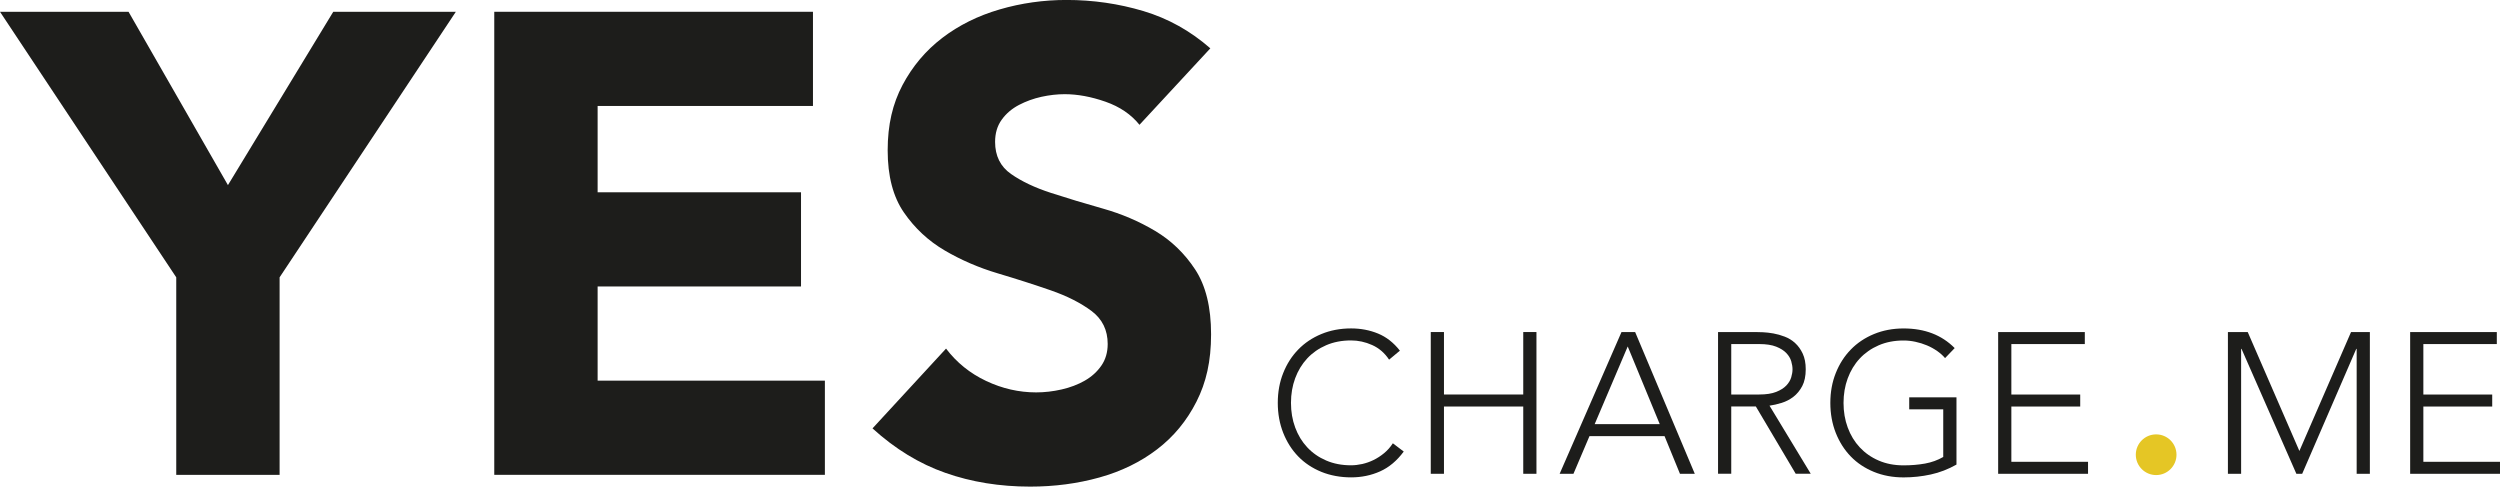 <?xml version="1.0" encoding="UTF-8"?>
<svg id="Layer_2" data-name="Layer 2" xmlns="http://www.w3.org/2000/svg" viewBox="0 0 738.47 143.74">
  <defs>
    <style>
      .cls-1 {
        fill: #e5c625;
      }

      .cls-1, .cls-2 {
        stroke-width: 0px;
      }

      .cls-2 {
        fill: #1d1d1b;
      }
    </style>
  </defs>
  <g id="Laag_1" data-name="Laag 1">
    <g>
      <g>
        <path class="cls-2" d="m52.06,81.92L0,3.48h37.97l29.36,51.2L98.44,3.48h36.21l-52.06,78.44v58.35h-30.53v-58.35Z"/>
        <path class="cls-2" d="m146,3.48h94.14v27.82h-63.61v25.5h60.08v27.82h-60.08v27.82h67.13v27.82h-97.66V3.48Z"/>
        <path class="cls-2" d="m336.62,36.9c-2.48-3.09-5.84-5.38-10.08-6.86-4.24-1.48-8.25-2.22-12.04-2.22-2.22,0-4.5.26-6.85.77-2.35.52-4.57,1.32-6.66,2.41-2.09,1.1-3.79,2.54-5.09,4.35-1.31,1.81-1.96,3.99-1.96,6.57,0,4.12,1.57,7.28,4.7,9.47,3.13,2.19,7.08,4.06,11.84,5.6,4.76,1.55,9.88,3.09,15.36,4.64s10.6,3.74,15.36,6.57c4.76,2.83,8.71,6.64,11.84,11.4,3.13,4.77,4.7,11.14,4.7,19.13s-1.44,14.23-4.31,19.9c-2.87,5.67-6.75,10.37-11.64,14.1-4.89,3.74-10.57,6.51-17.03,8.31-6.46,1.8-13.28,2.7-20.45,2.7-9,0-17.35-1.35-25.05-4.06-7.7-2.7-14.87-7.08-21.53-13.14l21.72-23.57c3.13,4.12,7.08,7.31,11.84,9.56,4.76,2.25,9.69,3.38,14.78,3.38,2.48,0,4.99-.29,7.53-.87,2.54-.58,4.83-1.45,6.85-2.61,2.02-1.16,3.65-2.64,4.89-4.44,1.24-1.8,1.86-3.93,1.86-6.38,0-4.12-1.6-7.37-4.79-9.76-3.2-2.38-7.21-4.41-12.04-6.09-4.83-1.67-10.05-3.35-15.66-5.02-5.61-1.67-10.83-3.93-15.66-6.76-4.83-2.83-8.84-6.57-12.04-11.21-3.2-4.64-4.8-10.75-4.8-18.35s1.47-13.78,4.4-19.32c2.94-5.54,6.85-10.17,11.74-13.91,4.89-3.73,10.54-6.54,16.93-8.4,6.39-1.87,12.98-2.8,19.77-2.8,7.83,0,15.39,1.1,22.7,3.28,7.31,2.19,13.89,5.86,19.77,11.01l-20.94,22.6Z"/>
      </g>
      <g>
        <path class="cls-2" d="m414.64,133.39c-2.01,2.72-4.34,4.67-6.98,5.85-2.64,1.18-5.5,1.77-8.57,1.77s-6.12-.54-8.78-1.63-4.94-2.6-6.83-4.55c-1.89-1.95-3.37-4.28-4.44-6.98-1.06-2.7-1.6-5.65-1.6-8.84s.53-6.13,1.6-8.81c1.06-2.68,2.54-5,4.44-6.95,1.89-1.95,4.17-3.48,6.83-4.58,2.66-1.1,5.59-1.66,8.78-1.66,2.84,0,5.49.5,7.95,1.51,2.46,1.01,4.62,2.69,6.47,5.06l-3.19,2.66c-1.3-1.97-2.97-3.41-5-4.32-2.03-.91-4.11-1.36-6.24-1.36-2.72,0-5.17.47-7.36,1.42-2.19.95-4.05,2.25-5.59,3.9-1.54,1.66-2.72,3.61-3.55,5.85-.83,2.25-1.24,4.67-1.24,7.27s.41,5.03,1.24,7.27c.83,2.25,2.01,4.2,3.55,5.85,1.54,1.66,3.4,2.96,5.59,3.9,2.19.95,4.64,1.42,7.36,1.42,1.06,0,2.17-.13,3.31-.38,1.14-.26,2.26-.65,3.34-1.18,1.08-.53,2.12-1.2,3.1-2.01.99-.81,1.85-1.78,2.6-2.93l3.19,2.42Z"/>
        <path class="cls-2" d="m422.63,98.08h3.9v18.45h23.42v-18.45h3.9v41.87h-3.9v-19.87h-23.42v19.87h-3.9v-41.87Z"/>
        <path class="cls-2" d="m478.98,98.08h4.02l17.62,41.87h-4.38l-4.55-11.12h-22.18l-4.73,11.12h-4.08l18.27-41.87Zm1.83,4.26l-9.76,22.94h19.22l-9.46-22.94Z"/>
        <path class="cls-2" d="m507.49,98.08h11c.55,0,1.3.02,2.25.06.95.04,1.97.16,3.07.35,1.1.2,2.23.51,3.37.95,1.14.43,2.17,1.06,3.07,1.89.91.83,1.66,1.87,2.25,3.13.59,1.26.89,2.8.89,4.61,0,2.01-.35,3.67-1.03,4.97-.69,1.3-1.56,2.36-2.6,3.16-1.05.81-2.2,1.41-3.46,1.8-1.26.39-2.46.67-3.61.83l12.18,20.11h-4.44l-11.77-19.87h-7.27v19.87h-3.9v-41.87Zm3.9,18.45h8.28c2.05,0,3.72-.26,5-.77,1.28-.51,2.28-1.14,2.99-1.89.71-.75,1.19-1.56,1.45-2.42.26-.87.38-1.66.38-2.37s-.13-1.5-.38-2.37c-.26-.87-.74-1.67-1.45-2.42-.71-.75-1.71-1.38-2.99-1.89-1.28-.51-2.95-.77-5-.77h-8.28v14.9Z"/>
        <path class="cls-2" d="m577.92,137.23c-2.44,1.38-4.98,2.36-7.6,2.93-2.62.57-5.29.86-8.01.86-3.19,0-6.12-.54-8.78-1.63s-4.94-2.6-6.83-4.55c-1.89-1.95-3.37-4.28-4.44-6.98-1.06-2.7-1.6-5.65-1.6-8.84s.53-6.13,1.6-8.81c1.06-2.68,2.54-5,4.44-6.95,1.89-1.95,4.17-3.48,6.83-4.58,2.66-1.1,5.59-1.66,8.78-1.66,6.23,0,11.25,1.93,15.08,5.8l-2.84,2.96c-.63-.75-1.41-1.45-2.34-2.1-.93-.65-1.93-1.2-3.02-1.66-1.08-.45-2.22-.81-3.4-1.06-1.18-.26-2.35-.38-3.49-.38-2.72,0-5.17.47-7.36,1.42-2.19.95-4.05,2.25-5.59,3.9s-2.72,3.61-3.55,5.85c-.83,2.25-1.24,4.67-1.24,7.27s.41,5.03,1.24,7.27c.83,2.25,2.01,4.2,3.55,5.85s3.4,2.96,5.59,3.9c2.19.95,4.64,1.42,7.36,1.42,2.25,0,4.36-.18,6.33-.53,1.97-.36,3.76-1.01,5.38-1.95v-14.07h-10.05v-3.55h13.96v19.87Z"/>
        <path class="cls-2" d="m590.22,98.08h25.61v3.55h-21.7v14.9h20.34v3.55h-20.34v16.32h22.65v3.55h-26.55v-41.87Z"/>
        <path class="cls-2" d="m658.1,98.08h5.85l15.26,35.13,15.26-35.13h5.56v41.87h-3.9v-36.9h-.12l-15.97,36.9h-1.72l-16.2-36.9h-.12v36.9h-3.9v-41.87Z"/>
        <path class="cls-2" d="m711.92,98.08h25.61v3.55h-21.7v14.9h20.34v3.55h-20.34v16.32h22.65v3.55h-26.55v-41.87Z"/>
      </g>
      <circle class="cls-1" cx="636.9" cy="134.32" r="6.01"/>
    </g>
  </g>
</svg>